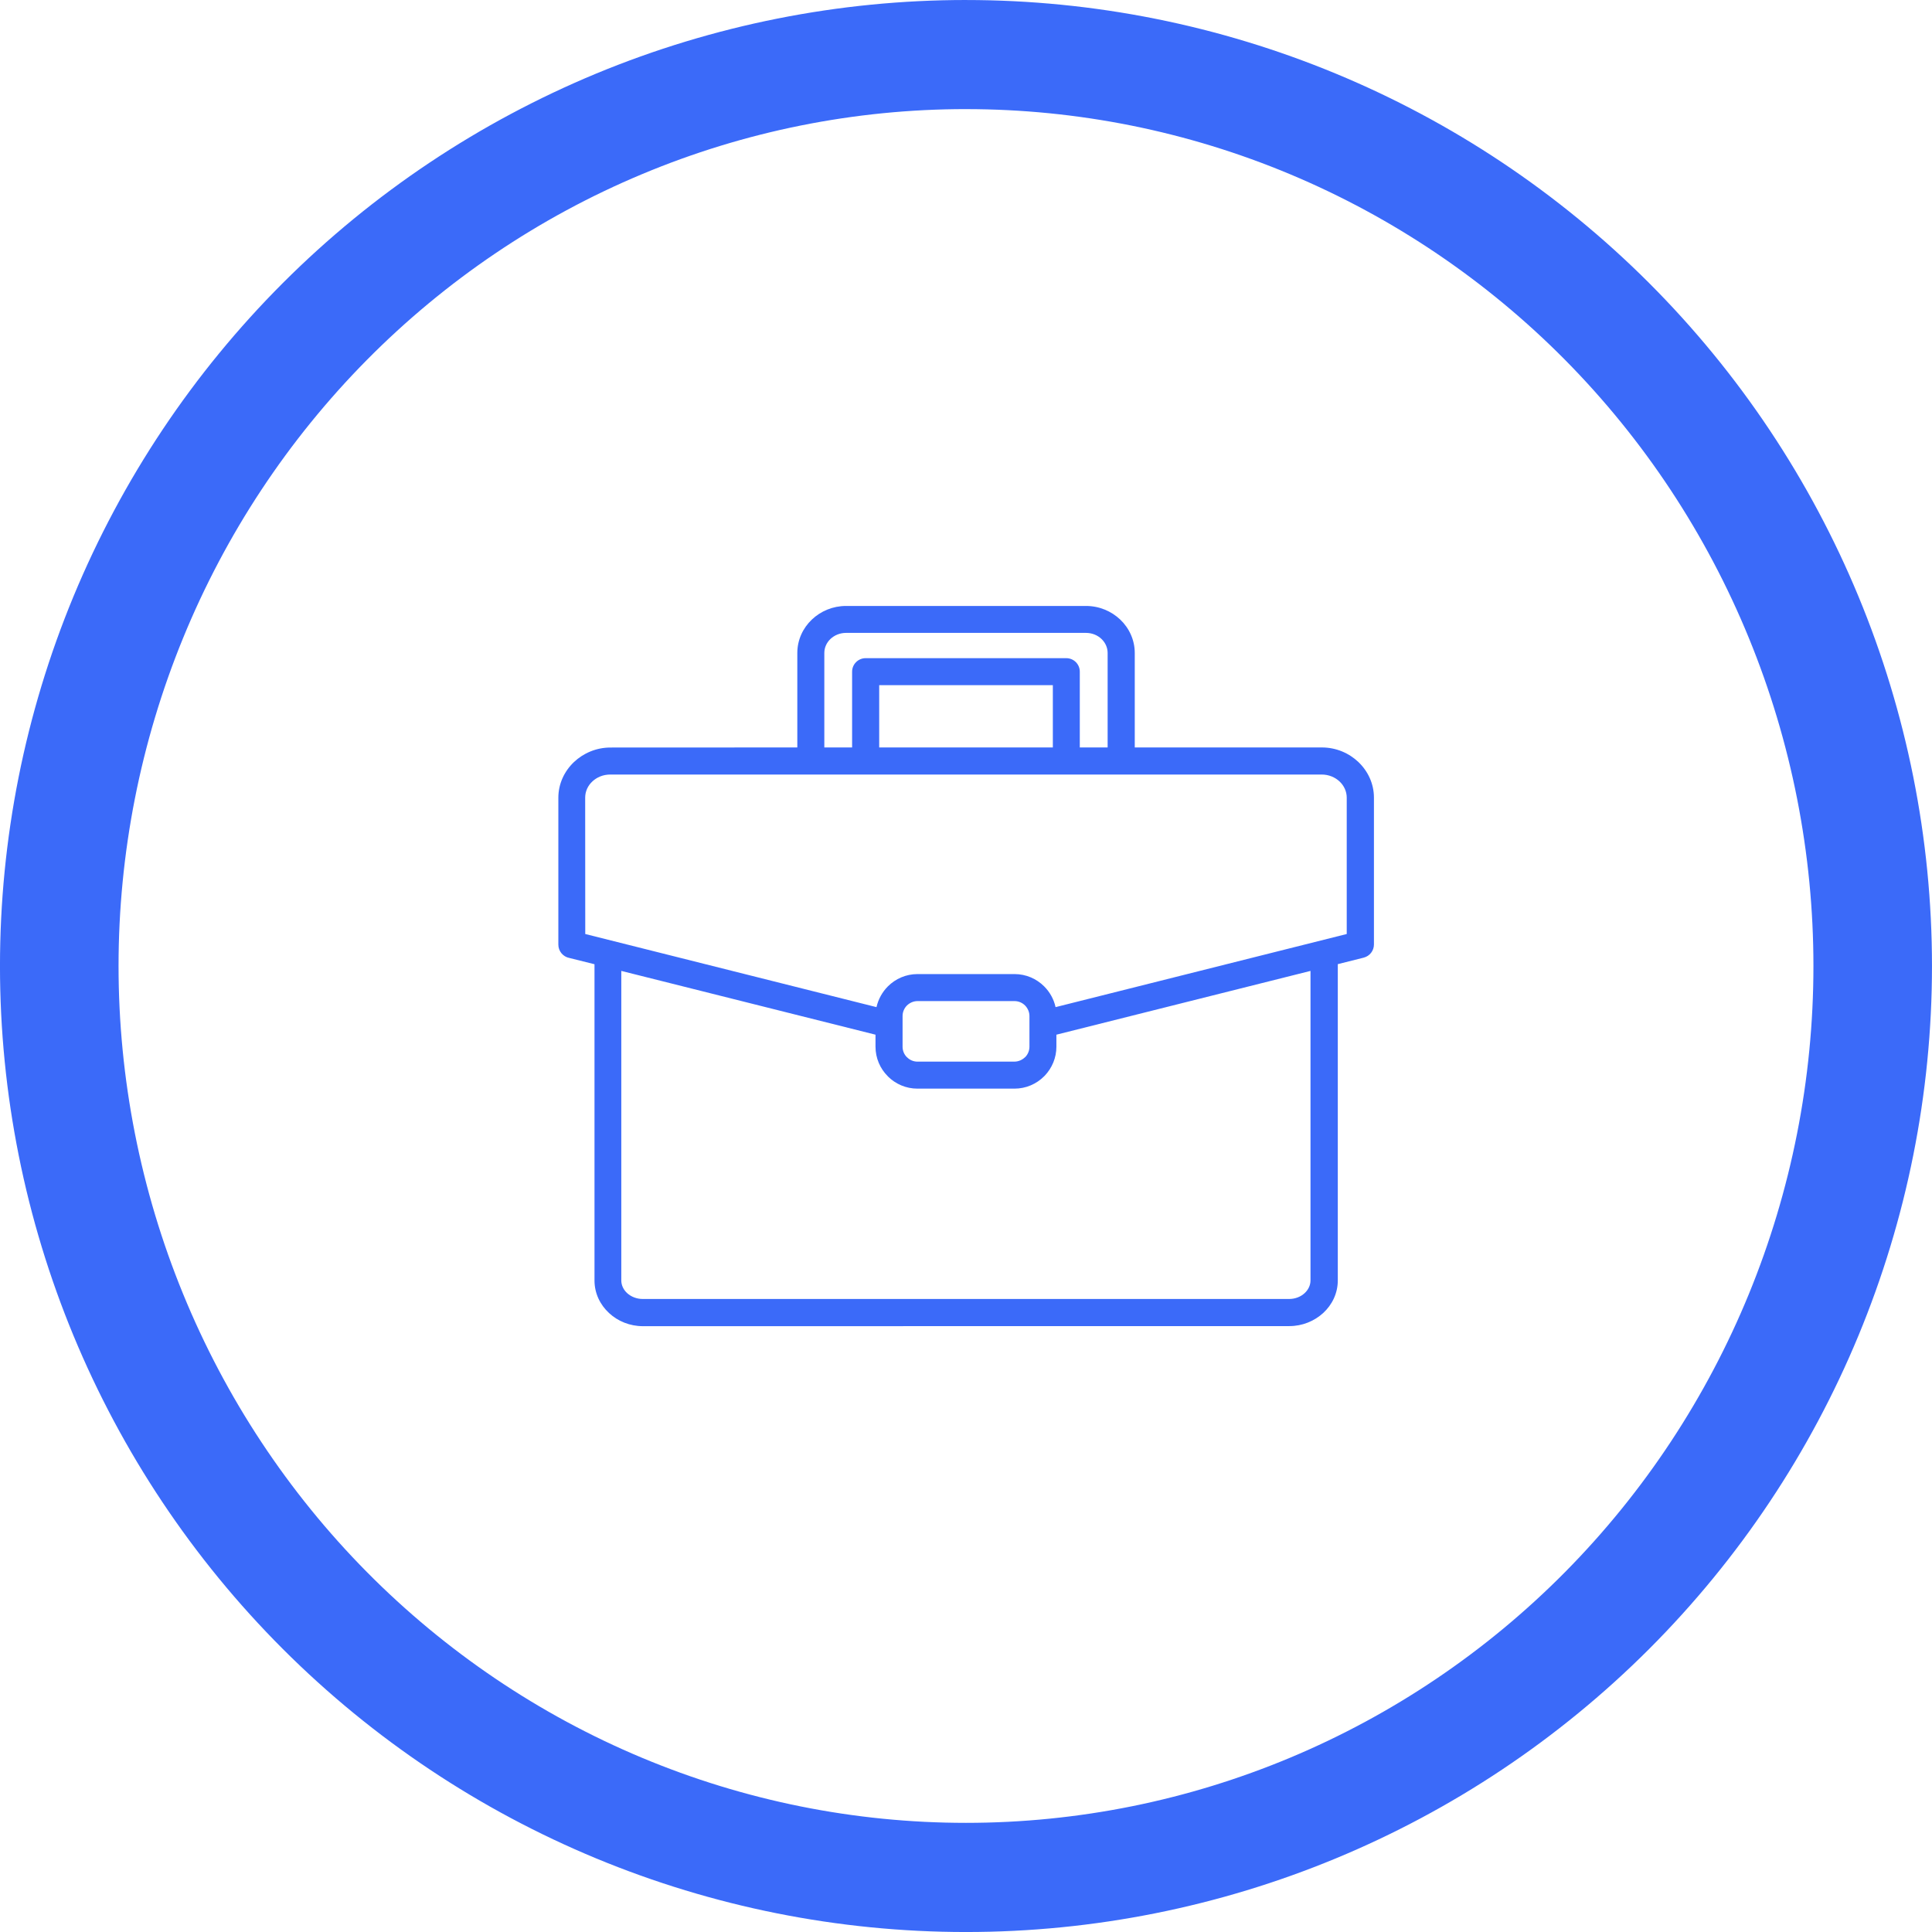 <?xml version="1.0" encoding="UTF-8"?>
<svg xmlns="http://www.w3.org/2000/svg" width="100pt" height="100pt" version="1.1" viewBox="0 0 100 100">
  <path d="m50 0c-6.566 0-13.066 1.293-19.133 3.805-6.066 2.516-11.578 6.195-16.223 10.84s-8.324 10.156-10.84 16.223c-2.512 6.066-3.805 12.566-3.805 19.133 0 13.262 5.269 25.98 14.645 35.355 9.379 9.375 22.094 14.645 35.355 14.645s25.977-5.269 35.355-14.645c9.375-9.379 14.645-22.094 14.645-35.355s-5.269-25.977-14.645-35.355c-9.375-9.375-22.094-14.645-35.355-14.645zm0 5.648c5.762 0 11.465 1.145 16.785 3.375 5.32 2.231 10.156 5.496 14.23 9.613 4.074 4.121 7.305 9.008 9.508 14.391 2.203 5.379 3.34 11.148 3.34 16.973 0 11.762-4.621 23.043-12.848 31.363-8.227 8.316-19.383 12.988-31.016 12.988-5.762 0-11.465-1.145-16.785-3.375-5.32-2.227-10.156-5.496-14.23-9.613-4.074-4.121-7.305-9.008-9.508-14.391-2.203-5.379-3.34-11.148-3.34-16.973s1.137-11.594 3.34-16.973c2.203-5.383 5.434-10.27 9.508-14.391 4.074-4.117 8.91-7.387 14.23-9.613 5.32-2.231 11.023-3.375 16.785-3.375z" fill="#3b6af9"></path>
  <path d="m47.488 54.949h5.019c0.211 0 0.406-0.09 0.547-0.227l0.027-0.023c0.125-0.137 0.203-0.32 0.203-0.523v-1.586c0-0.211-0.09-0.406-0.227-0.547-0.141-0.141-0.336-0.227-0.547-0.227h-5.019c-0.211 0-0.406 0.09-0.547 0.227-0.141 0.141-0.227 0.336-0.227 0.547v1.586c0 0.215 0.086 0.41 0.227 0.547h0.004c0.137 0.141 0.328 0.227 0.543 0.227zm7.148-2.82c-0.09-0.414-0.301-0.785-0.59-1.074-0.395-0.395-0.938-0.637-1.535-0.637h-5.019c-0.598 0-1.141 0.242-1.535 0.637-0.289 0.289-0.496 0.66-0.59 1.074l-15.074-3.785-0.004-7.059c0-0.324 0.141-0.621 0.367-0.832 0.234-0.223 0.562-0.363 0.926-0.363h36.832c0.363 0 0.691 0.141 0.926 0.363 0.227 0.215 0.367 0.512 0.367 0.832v7.059zm-9.32 1.426v0.621c0 0.594 0.242 1.141 0.637 1.531v0.004c0.395 0.395 0.938 0.637 1.535 0.637h5.019c0.598 0 1.141-0.242 1.535-0.637l0.043-0.043c0.367-0.391 0.594-0.914 0.594-1.492v-0.621l13.152-3.301v16.02c0 0.254-0.117 0.488-0.305 0.66-0.203 0.188-0.488 0.301-0.805 0.301h-33.453c-0.316 0-0.602-0.117-0.805-0.301-0.188-0.172-0.305-0.406-0.305-0.66v-16.02zm-4.047-14.867v-4.891c0-0.676 0.289-1.289 0.754-1.73 0.457-0.434 1.082-0.703 1.77-0.703h12.418c0.688 0 1.312 0.27 1.77 0.703 0.465 0.441 0.754 1.059 0.754 1.73v4.891h9.684c0.734 0 1.402 0.289 1.891 0.754 0.496 0.473 0.805 1.125 0.805 1.844v7.602c0 0.312-0.211 0.598-0.531 0.68l-1.34 0.336v16.371c0 0.66-0.289 1.258-0.758 1.688-0.453 0.414-1.074 0.676-1.75 0.676l-33.457 0.004c-0.68 0-1.301-0.258-1.75-0.676-0.469-0.43-0.758-1.027-0.758-1.688v-16.371l-1.301-0.324c-0.324-0.062-0.57-0.348-0.57-0.688v-7.606c0-0.719 0.309-1.371 0.805-1.844 0.488-0.461 1.156-0.754 1.891-0.754zm16.062 0v-4.891c0-0.281-0.121-0.535-0.316-0.723-0.203-0.195-0.488-0.316-0.809-0.316h-12.414c-0.316 0-0.602 0.121-0.809 0.316-0.195 0.188-0.316 0.441-0.316 0.723v4.891h1.438v-3.922c0-0.387 0.316-0.699 0.699-0.699h10.387c0.387 0 0.699 0.312 0.699 0.699v3.922zm-2.836 0v-3.223h-8.988v3.223z" fill="#3b6af9" fill-rule="evenodd"></path>
</svg>
